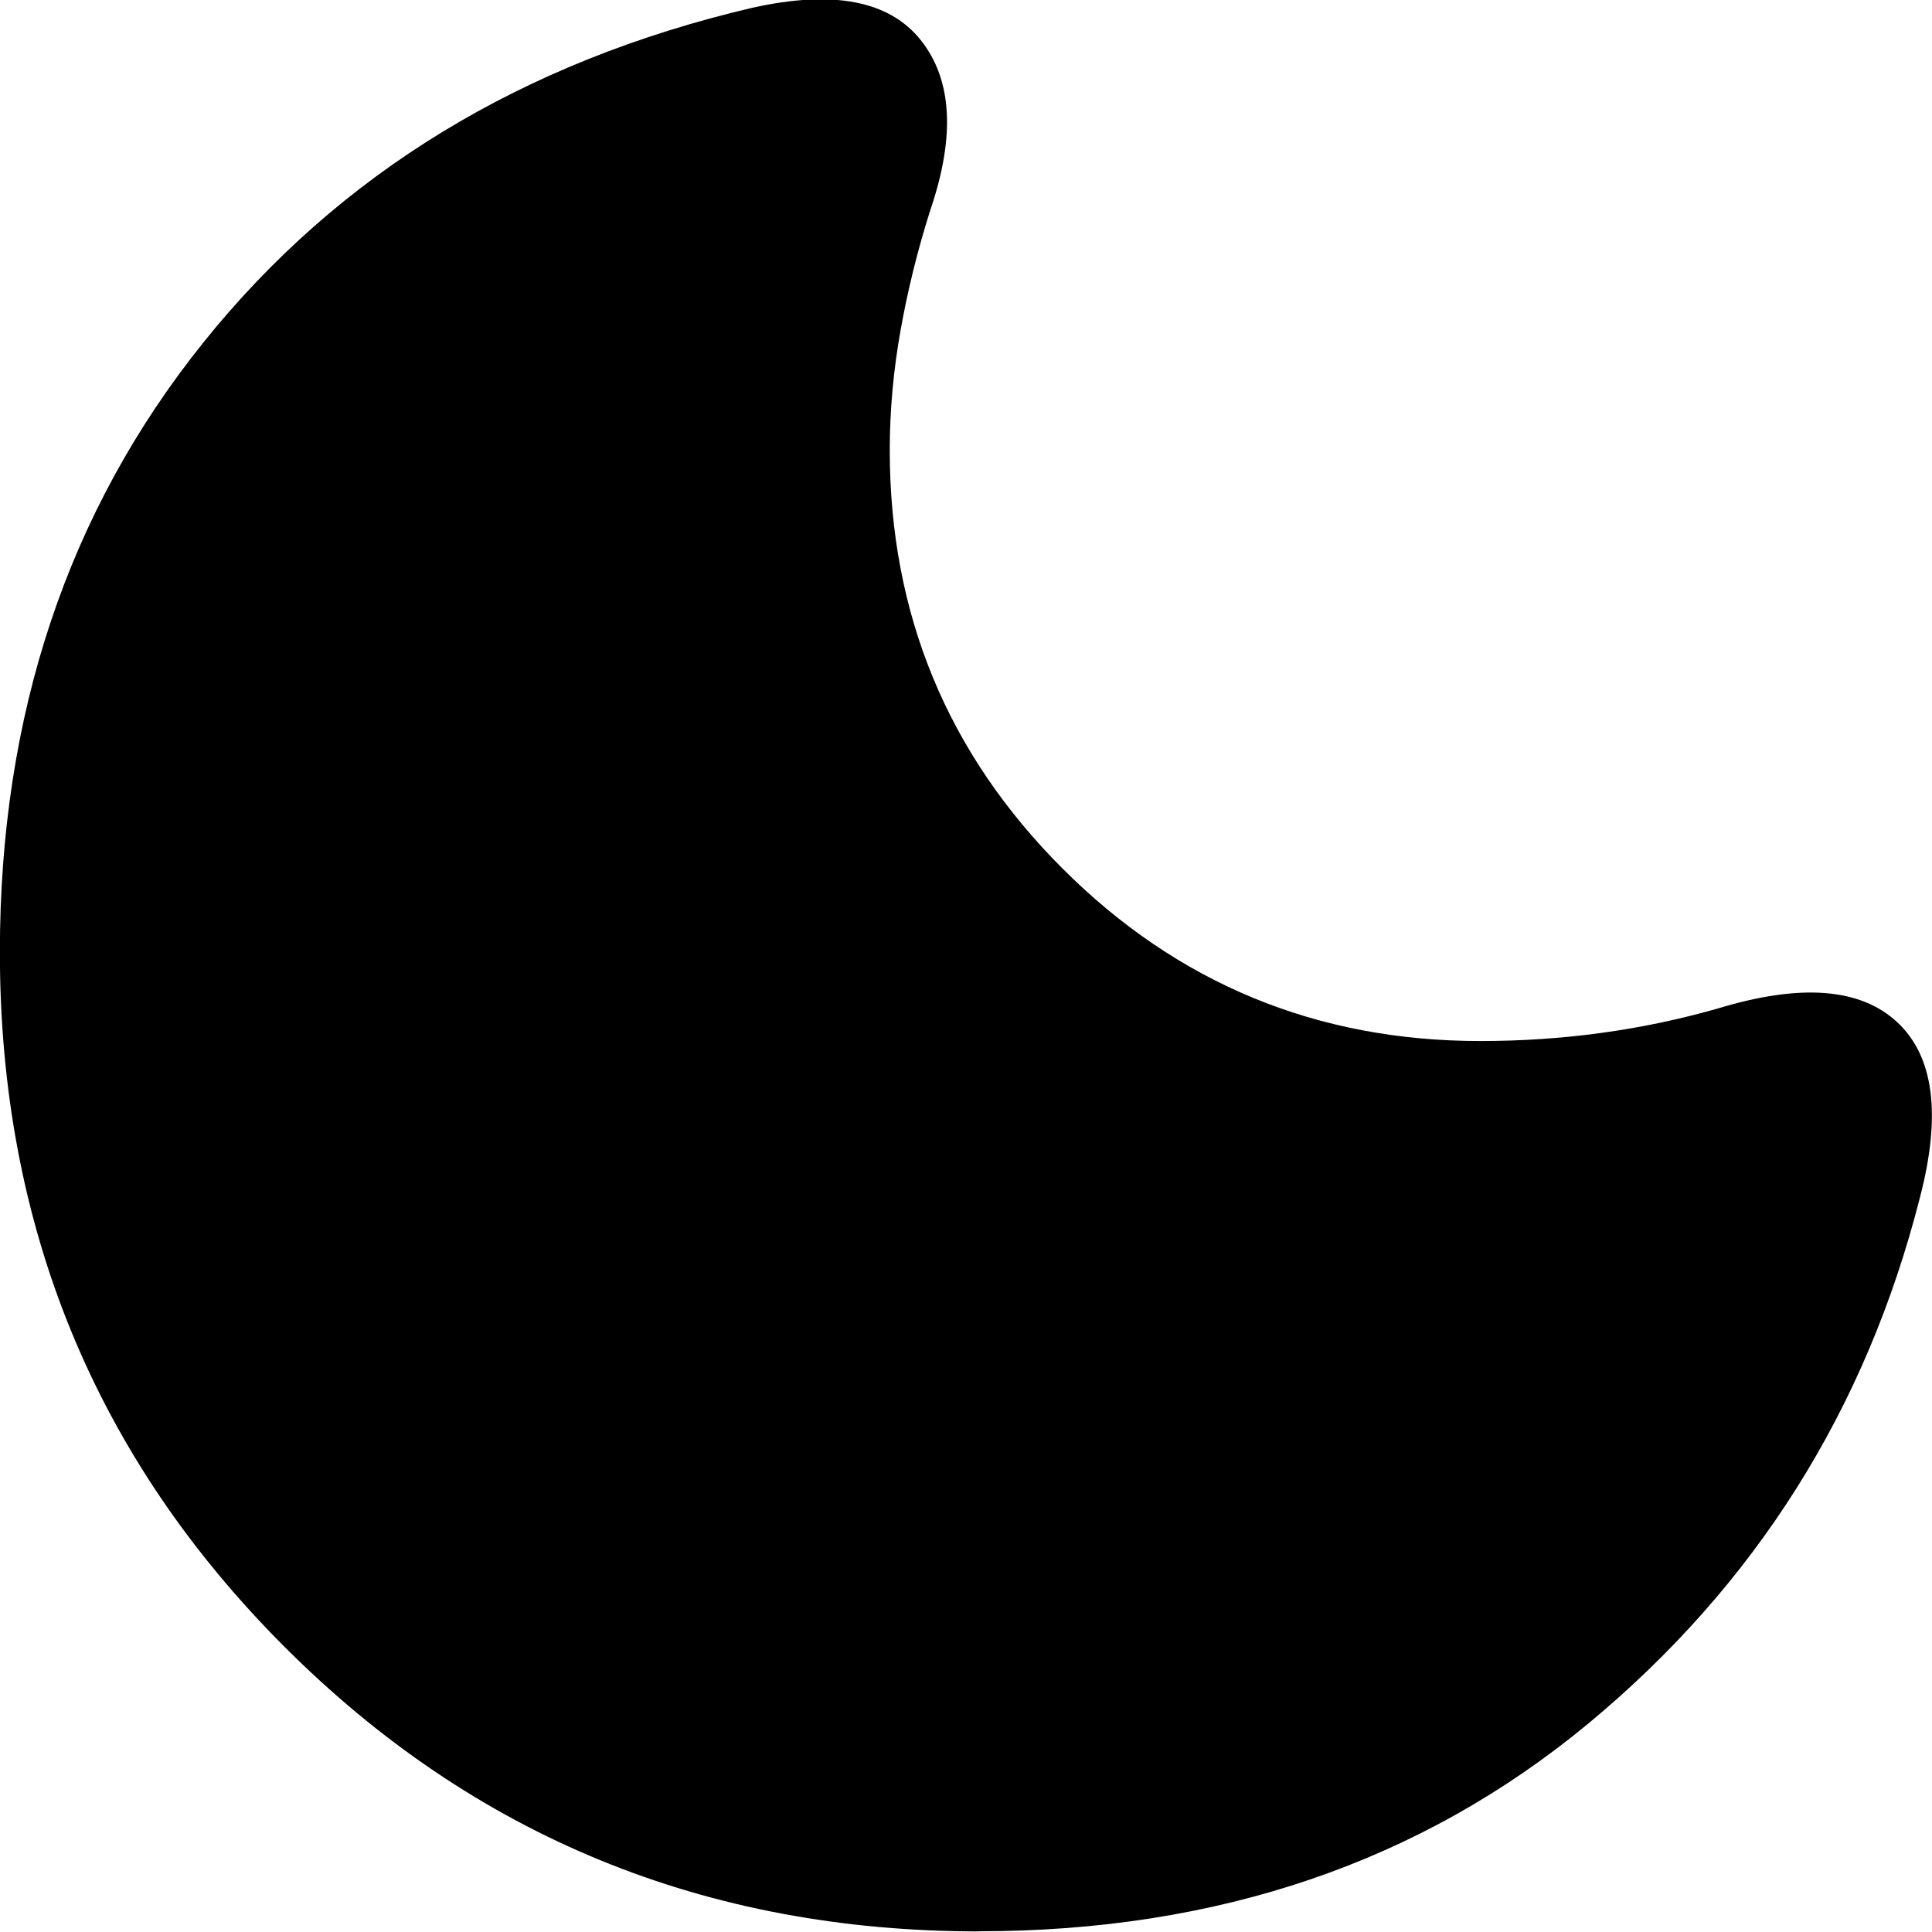 <svg width="15.875mm" height="15.875mm" version="1.1" viewBox="0 0 15.875 15.875" xmlns="http://www.w3.org/2000/svg">
 <g transform="translate(-67.077 -185.01)">
  <path d="m75.12 200.88q-3.368 0-5.706-2.339-2.338-2.339-2.338-5.708 0-2.926 1.673-5.01t4.509-2.749q0.997-0.222 1.385 0.266 0.388 0.488 0.078 1.397-0.155 0.488-0.244 0.986-0.089 0.499-0.089 0.986 0 2.017 1.418 3.436 1.418 1.419 3.435 1.419 0.51 0 0.997-0.067 0.487-0.067 0.953-0.2 1.019-0.31 1.474 0.111 0.454 0.421 0.188 1.441-0.665 2.616-2.725 4.323-2.061 1.707-5.008 1.707z" stroke-width=".443"/>
 </g>
</svg>
